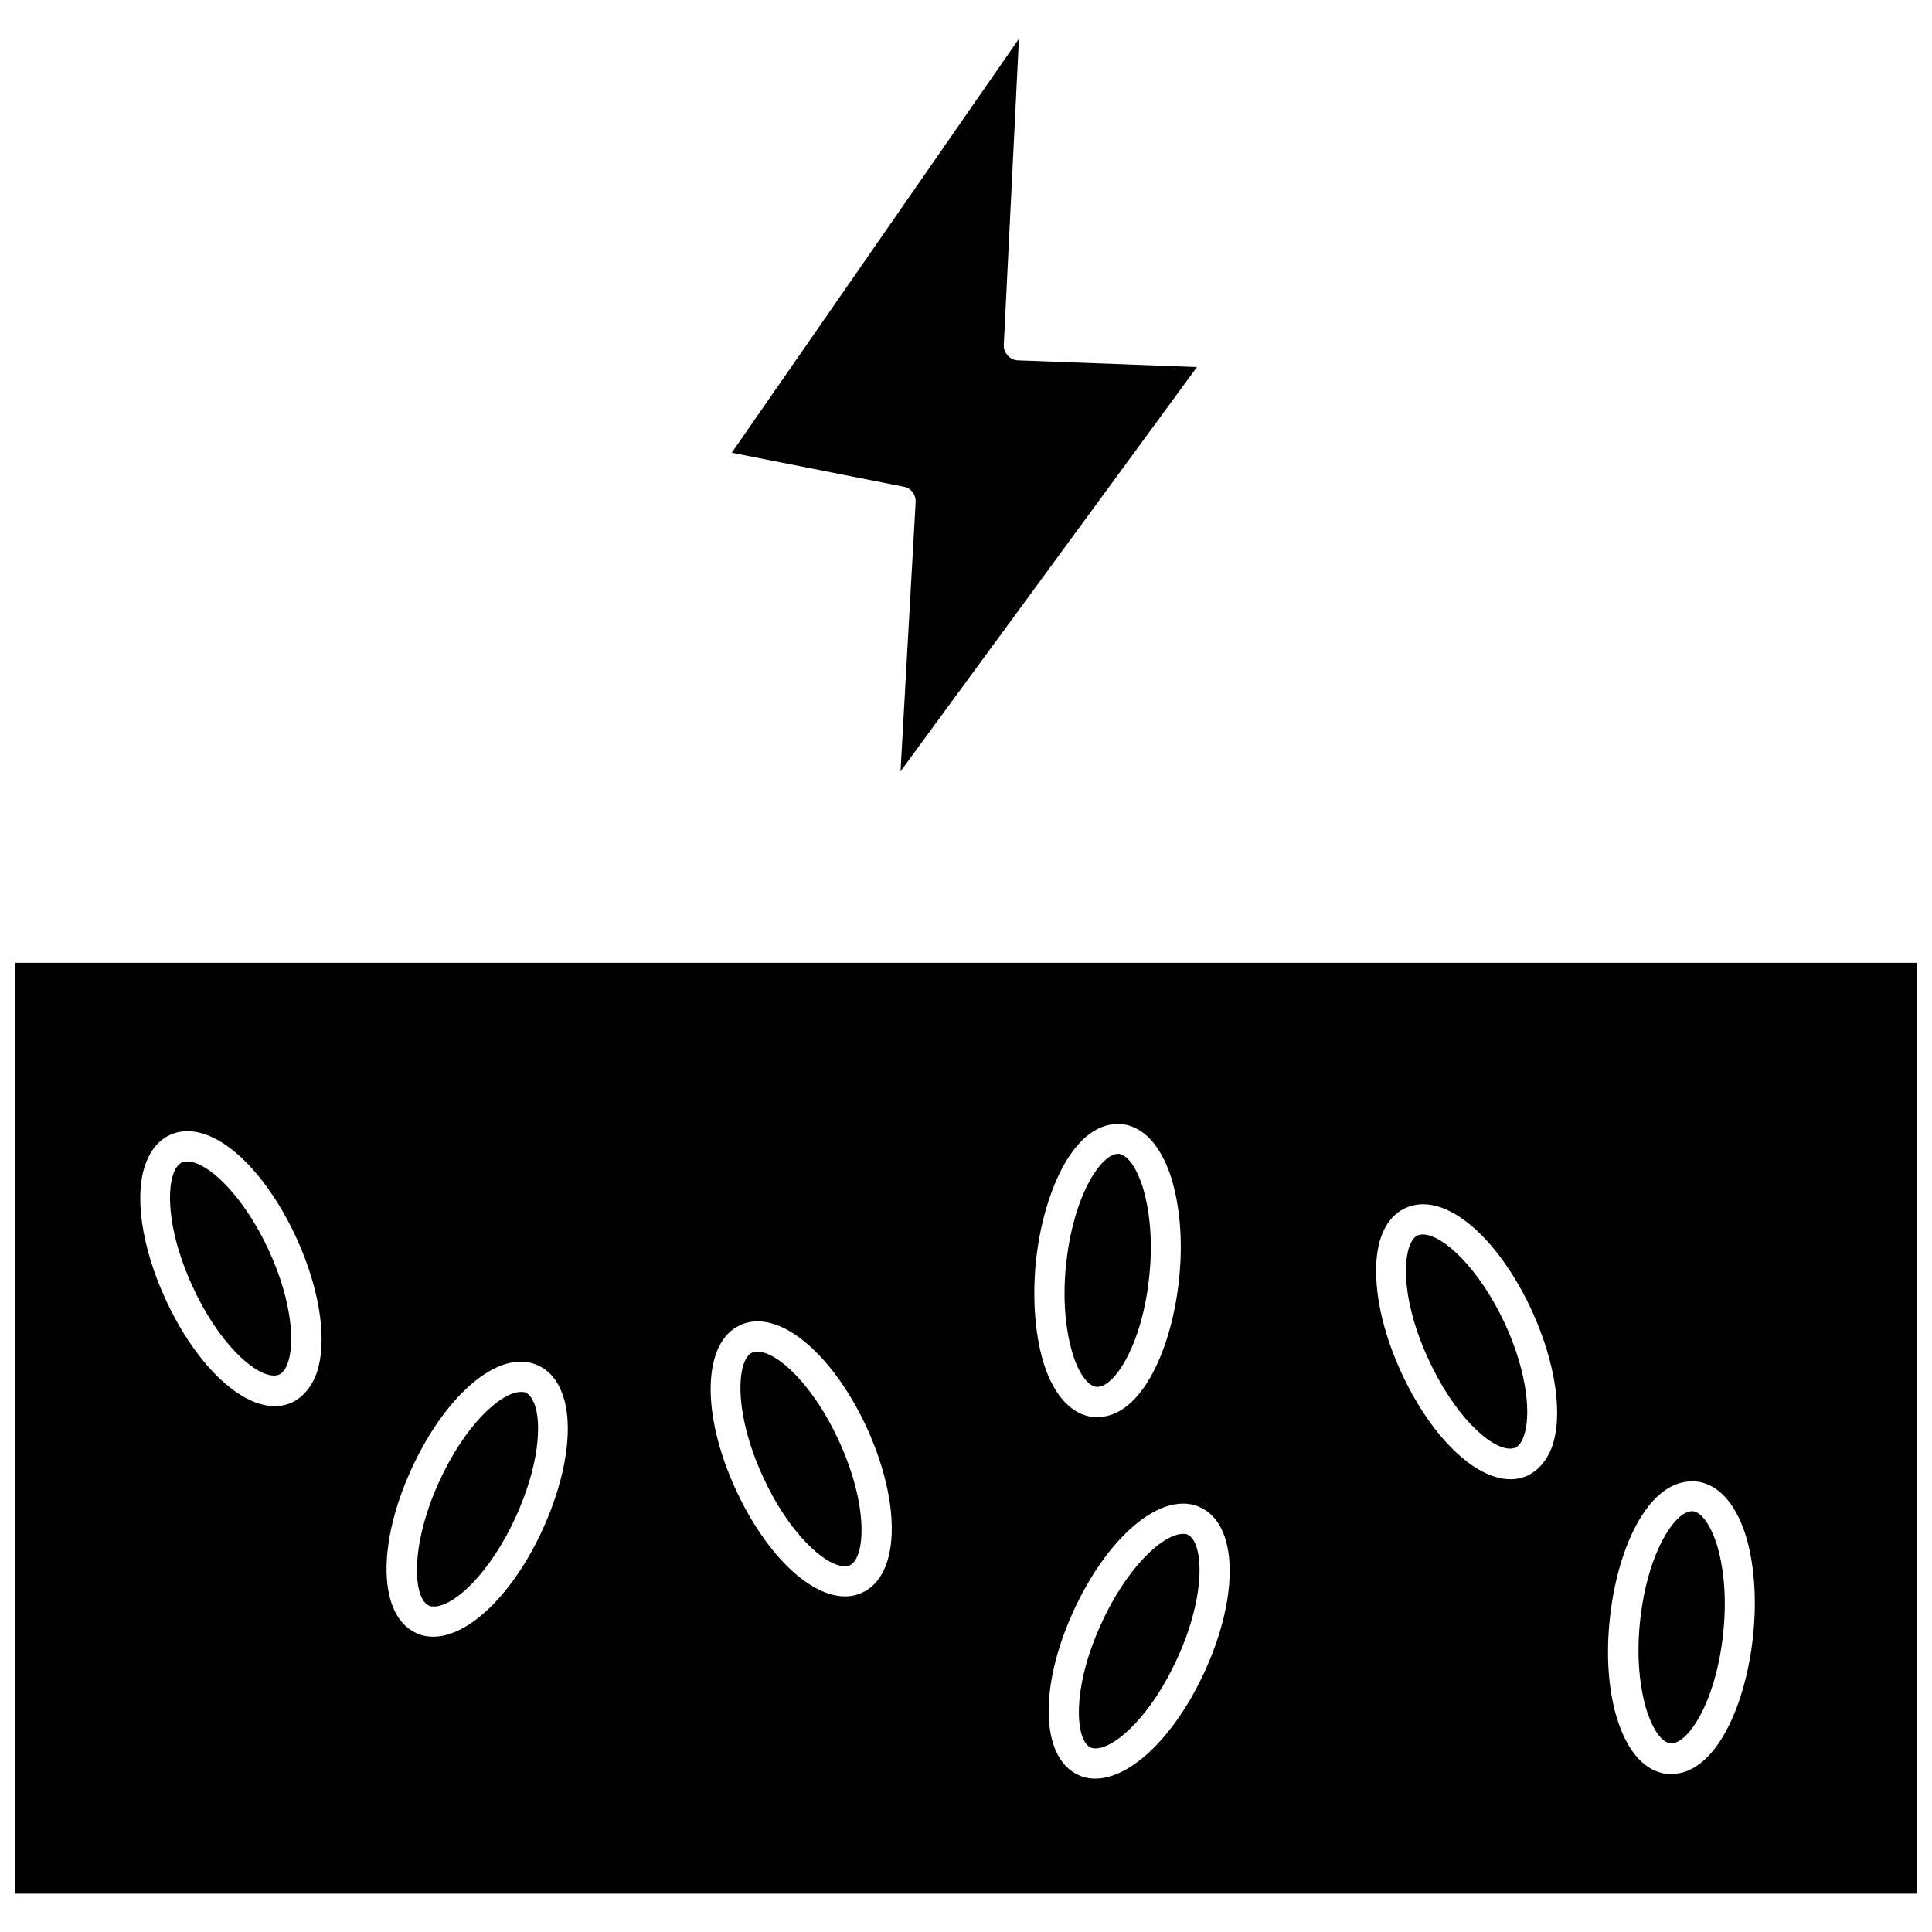 <?xml version="1.0" encoding="UTF-8"?>
<!-- Uploaded to: SVG Repo, www.svgrepo.com, Generator: SVG Repo Mixer Tools -->
<svg width="800px" height="800px" version="1.1" viewBox="144 144 512 512" xmlns="http://www.w3.org/2000/svg">
 <defs>
  <clipPath id="a">
   <path d="m148.09 399h503.81v247h-503.81z"/>
  </clipPath>
 </defs>
 <path d="m521.05 471.15c-0.445 0-0.891 0.109-1.336 0.223-2.004 0.891-3.227 4.785-3.117 10.016 0.109 6.676 2.227 14.797 5.898 22.699 6.789 14.91 16.355 23.812 21.695 23.812 0.445 0 0.891-0.109 1.336-0.223 0.891-0.445 1.668-1.336 2.227-2.894 2.004-5.231 1.223-16.578-4.894-29.93-6.898-14.801-16.469-23.703-21.809-23.703z"/>
 <path d="m434.6 511.54h0.223c4.562 0 12.016-11.348 13.797-29.82 0.891-8.789 0.109-17.137-1.891-23.477-1.668-5.008-4.004-8.234-6.231-8.457h-0.223c-4.562 0-12.016 11.348-13.797 29.82-0.891 8.789-0.109 17.137 1.891 23.477 1.559 5.008 4.004 8.234 6.231 8.457z"/>
 <path d="m458.75 550.71c-0.332-0.223-0.777-0.223-1.223-0.223-5.34 0-14.91 8.902-21.695 23.812-7.898 17.246-6.898 30.934-2.781 32.824 0.332 0.109 0.777 0.223 1.223 0.223 5.34 0 14.91-8.902 21.695-23.812 7.898-17.246 6.898-30.934 2.781-32.824z"/>
 <path d="m592.6 544.48h-0.223c-4.562 0-12.016 11.348-13.797 29.707-0.891 8.789-0.109 17.023 1.891 23.367 1.668 5.008 4.004 8.234 6.231 8.457h0.223c4.562 0 12.016-11.348 13.797-29.82 0.891-8.789 0.109-17.023-1.891-23.367-1.668-4.894-4.004-8.121-6.231-8.344z"/>
 <path d="m344.7 502.2c-0.445 0-0.891 0.109-1.336 0.223-4.117 1.891-5.117 15.578 2.781 32.824 6.789 14.91 16.469 23.812 21.695 23.812 0.445 0 0.891-0.109 1.336-0.223 4.117-1.891 5.117-15.578-2.781-32.824-6.785-14.91-16.355-23.812-21.695-23.812z"/>
 <path d="m386.65 277.11-4.004 71.32 78.555-107.15-47.398-1.781c-1.113 0-2.113-0.555-2.781-1.336-0.668-0.777-1.113-1.781-1-2.894l4.004-81-76.105 109.71 45.617 9.012c1.887 0.34 3.223 2.117 3.113 4.121z"/>
 <path d="m193.6 451.79c-0.445 0-0.891 0.109-1.336 0.223-0.891 0.445-1.668 1.336-2.227 2.781-2.004 5.231-1.223 16.578 4.894 29.93 6.789 14.91 16.355 23.812 21.695 23.812 0.445 0 0.891-0.109 1.336-0.223 0.891-0.445 1.668-1.336 2.227-2.894 2.004-5.231 1.223-16.578-4.894-29.93-6.785-14.797-16.355-23.699-21.695-23.699z"/>
 <path d="m283.39 513.1c-0.445-0.223-0.777-0.223-1.336-0.223-5.34 0-14.91 8.902-21.695 23.812-7.789 17.137-6.898 30.934-2.672 32.824 0.332 0.223 0.777 0.223 1.336 0.223 5.34 0 14.91-8.902 21.695-23.812 6.121-13.465 6.898-24.699 4.894-29.93-0.664-1.562-1.332-2.453-2.223-2.894z"/>
 <g clip-path="url(#a)">
  <path d="m148.09 399.16v246.68h503.81v-246.68zm79.664 109.15c-1.336 3.449-3.559 6.008-6.344 7.344-1.445 0.668-3.004 1-4.562 1-9.57 0-21.25-11.461-29.039-28.484-6.344-13.797-8.344-27.703-5.117-36.051 1.336-3.449 3.449-6.008 6.344-7.344 1.445-0.668 3.004-1 4.672-1 9.57 0 21.141 11.461 28.93 28.484 6.344 13.906 8.234 27.703 5.117 36.051zm60.086 40.945c-7.789 17.023-19.473 28.484-29.039 28.484-1.668 0-3.227-0.332-4.562-1-9.902-4.562-10.457-23.254-1.223-43.395 7.789-17.023 19.473-28.484 28.93-28.484 1.668 0 3.227 0.332 4.672 1 2.894 1.336 5.008 3.781 6.344 7.344 3.223 8.344 1.219 22.141-5.121 36.051zm84.672 16.801c-1.445 0.668-3.004 1-4.562 1-9.57 0-21.25-11.461-29.039-28.484-9.234-20.141-8.68-38.832 1.223-43.395 1.445-0.668 3.004-1 4.672-1 9.57 0 21.25 11.461 29.039 28.484 9.129 20.25 8.57 38.832-1.332 43.395zm45.953-87.121c1.781-18.359 9.793-37.051 21.695-37.051h1c5.676 0.555 10.348 5.453 13.129 13.906 2.336 7.344 3.227 16.801 2.227 26.703-1.781 18.359-9.793 37.051-21.695 37.051h-1c-5.676-0.555-10.348-5.453-13.129-13.906-2.34-7.453-3.117-16.91-2.227-26.703zm44.84 107.93c-7.789 17.023-19.473 28.484-29.039 28.484-1.668 0-3.227-0.332-4.562-1-9.902-4.562-10.457-23.254-1.223-43.395 7.789-17.023 19.473-28.484 29.039-28.484 1.668 0 3.227 0.332 4.562 1 9.902 4.453 10.457 23.145 1.223 43.395zm91.906-59.191c-1.336 3.449-3.559 6.008-6.344 7.344-1.445 0.668-3.004 1-4.562 1-9.57 0-21.25-11.461-29.039-28.484-4.117-9.012-6.453-18.137-6.566-25.926-0.223-8.902 2.559-15.133 7.789-17.469 1.445-0.668 3.004-1 4.672-1 9.57 0 21.141 11.461 28.93 28.484 6.234 13.797 8.234 27.594 5.121 36.051zm53.406 49.402c-1.781 18.359-9.793 37.051-21.695 37.051h-1c-5.676-0.555-10.348-5.453-13.129-13.906-2.449-7.344-3.227-16.801-2.227-26.703 1.781-18.359 9.793-36.941 21.809-36.941h1c5.676 0.555 10.348 5.453 13.129 13.906 2.336 7.344 3.113 16.801 2.113 26.594z"/>
 </g>
</svg>